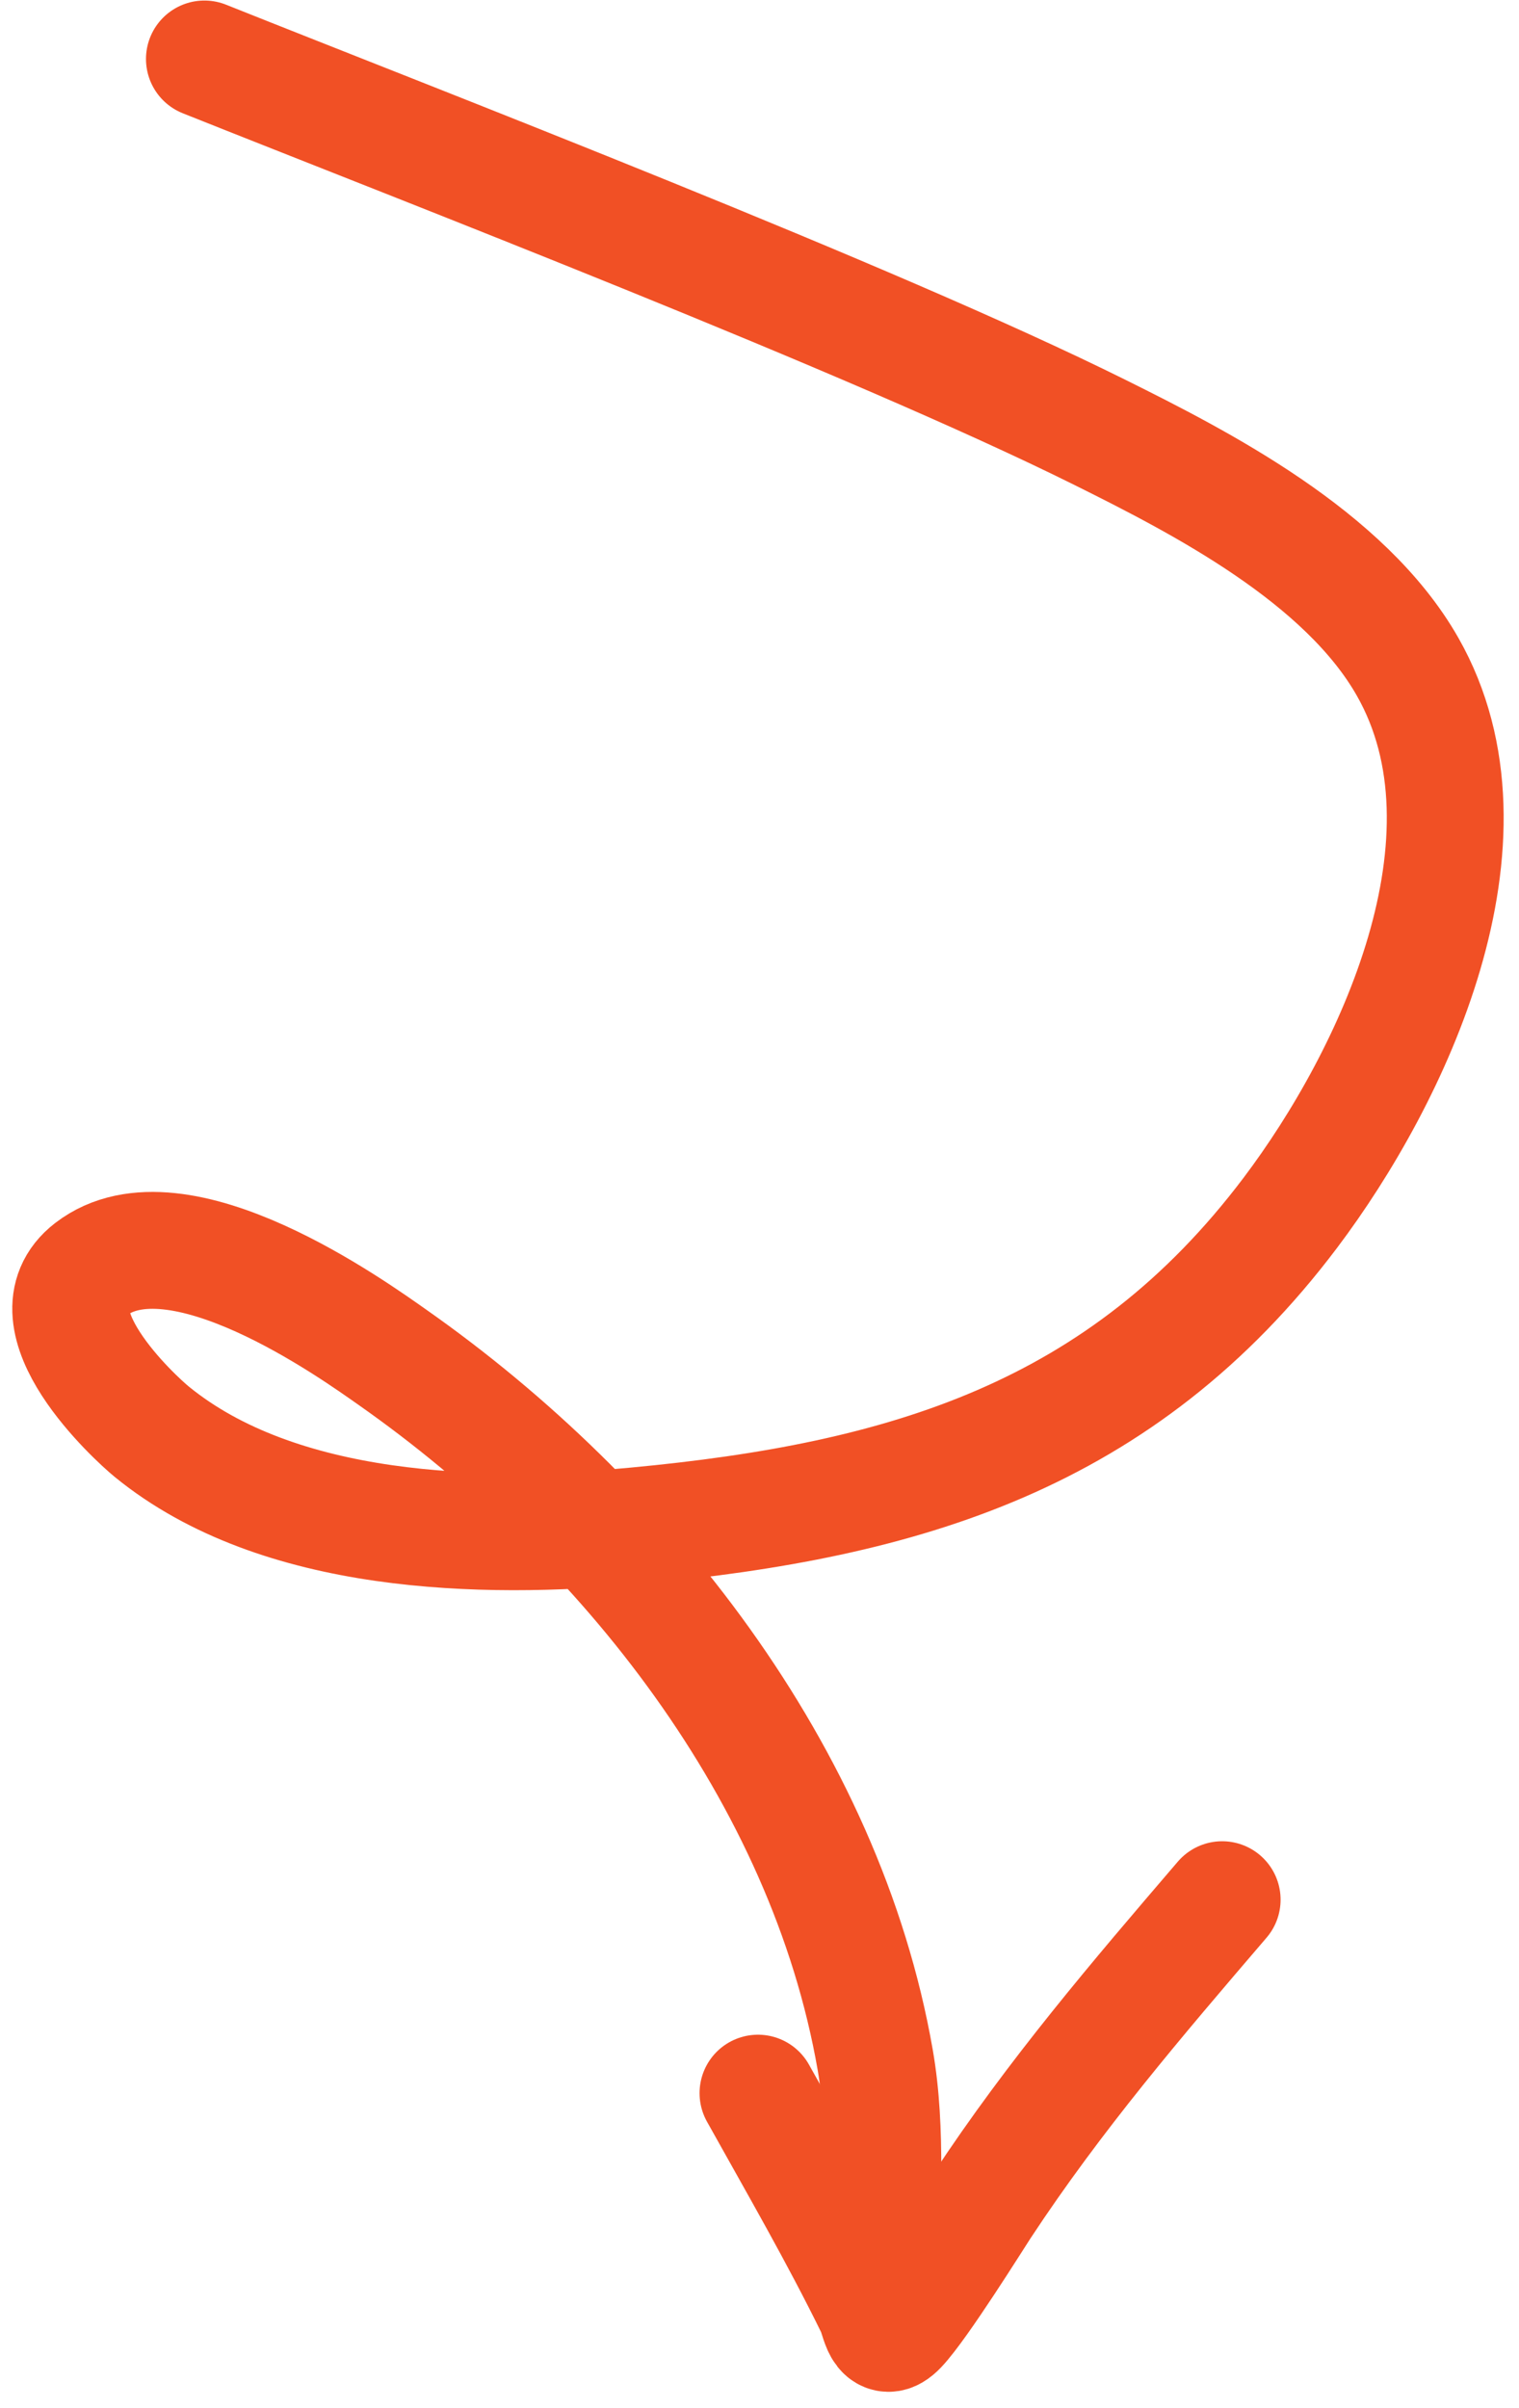 <?xml version="1.0" encoding="UTF-8"?> <svg xmlns="http://www.w3.org/2000/svg" width="65" height="103" viewBox="0 0 65 103" fill="none"><path d="M8.747 2.523C18.069 6.246 37.3 13.644 47.04 18.484C51.393 20.646 57.551 23.808 60.233 28.523C64.428 35.898 59.597 46.075 55.213 51.885C48.006 61.438 38.713 64.194 27.218 65.272C20.608 65.891 11.922 65.677 6.495 61.249C5.782 60.667 1.137 56.415 3.888 54.299C7.589 51.452 15.19 56.939 16.792 58.063C26.746 65.05 35.324 75.906 37.451 88.118C37.983 91.175 37.708 94.414 37.708 97.514" stroke="#F15025" stroke-width="5" stroke-linecap="round"></path><path d="M32.435 89.543C34.13 92.586 35.883 95.609 37.416 98.739C37.644 99.205 37.714 100.332 38.458 99.552C39.351 98.614 41.713 94.828 42.014 94.371C45.144 89.617 48.648 85.525 52.298 81.267" stroke="#F15025" stroke-width="5" stroke-linecap="round"></path></svg> 